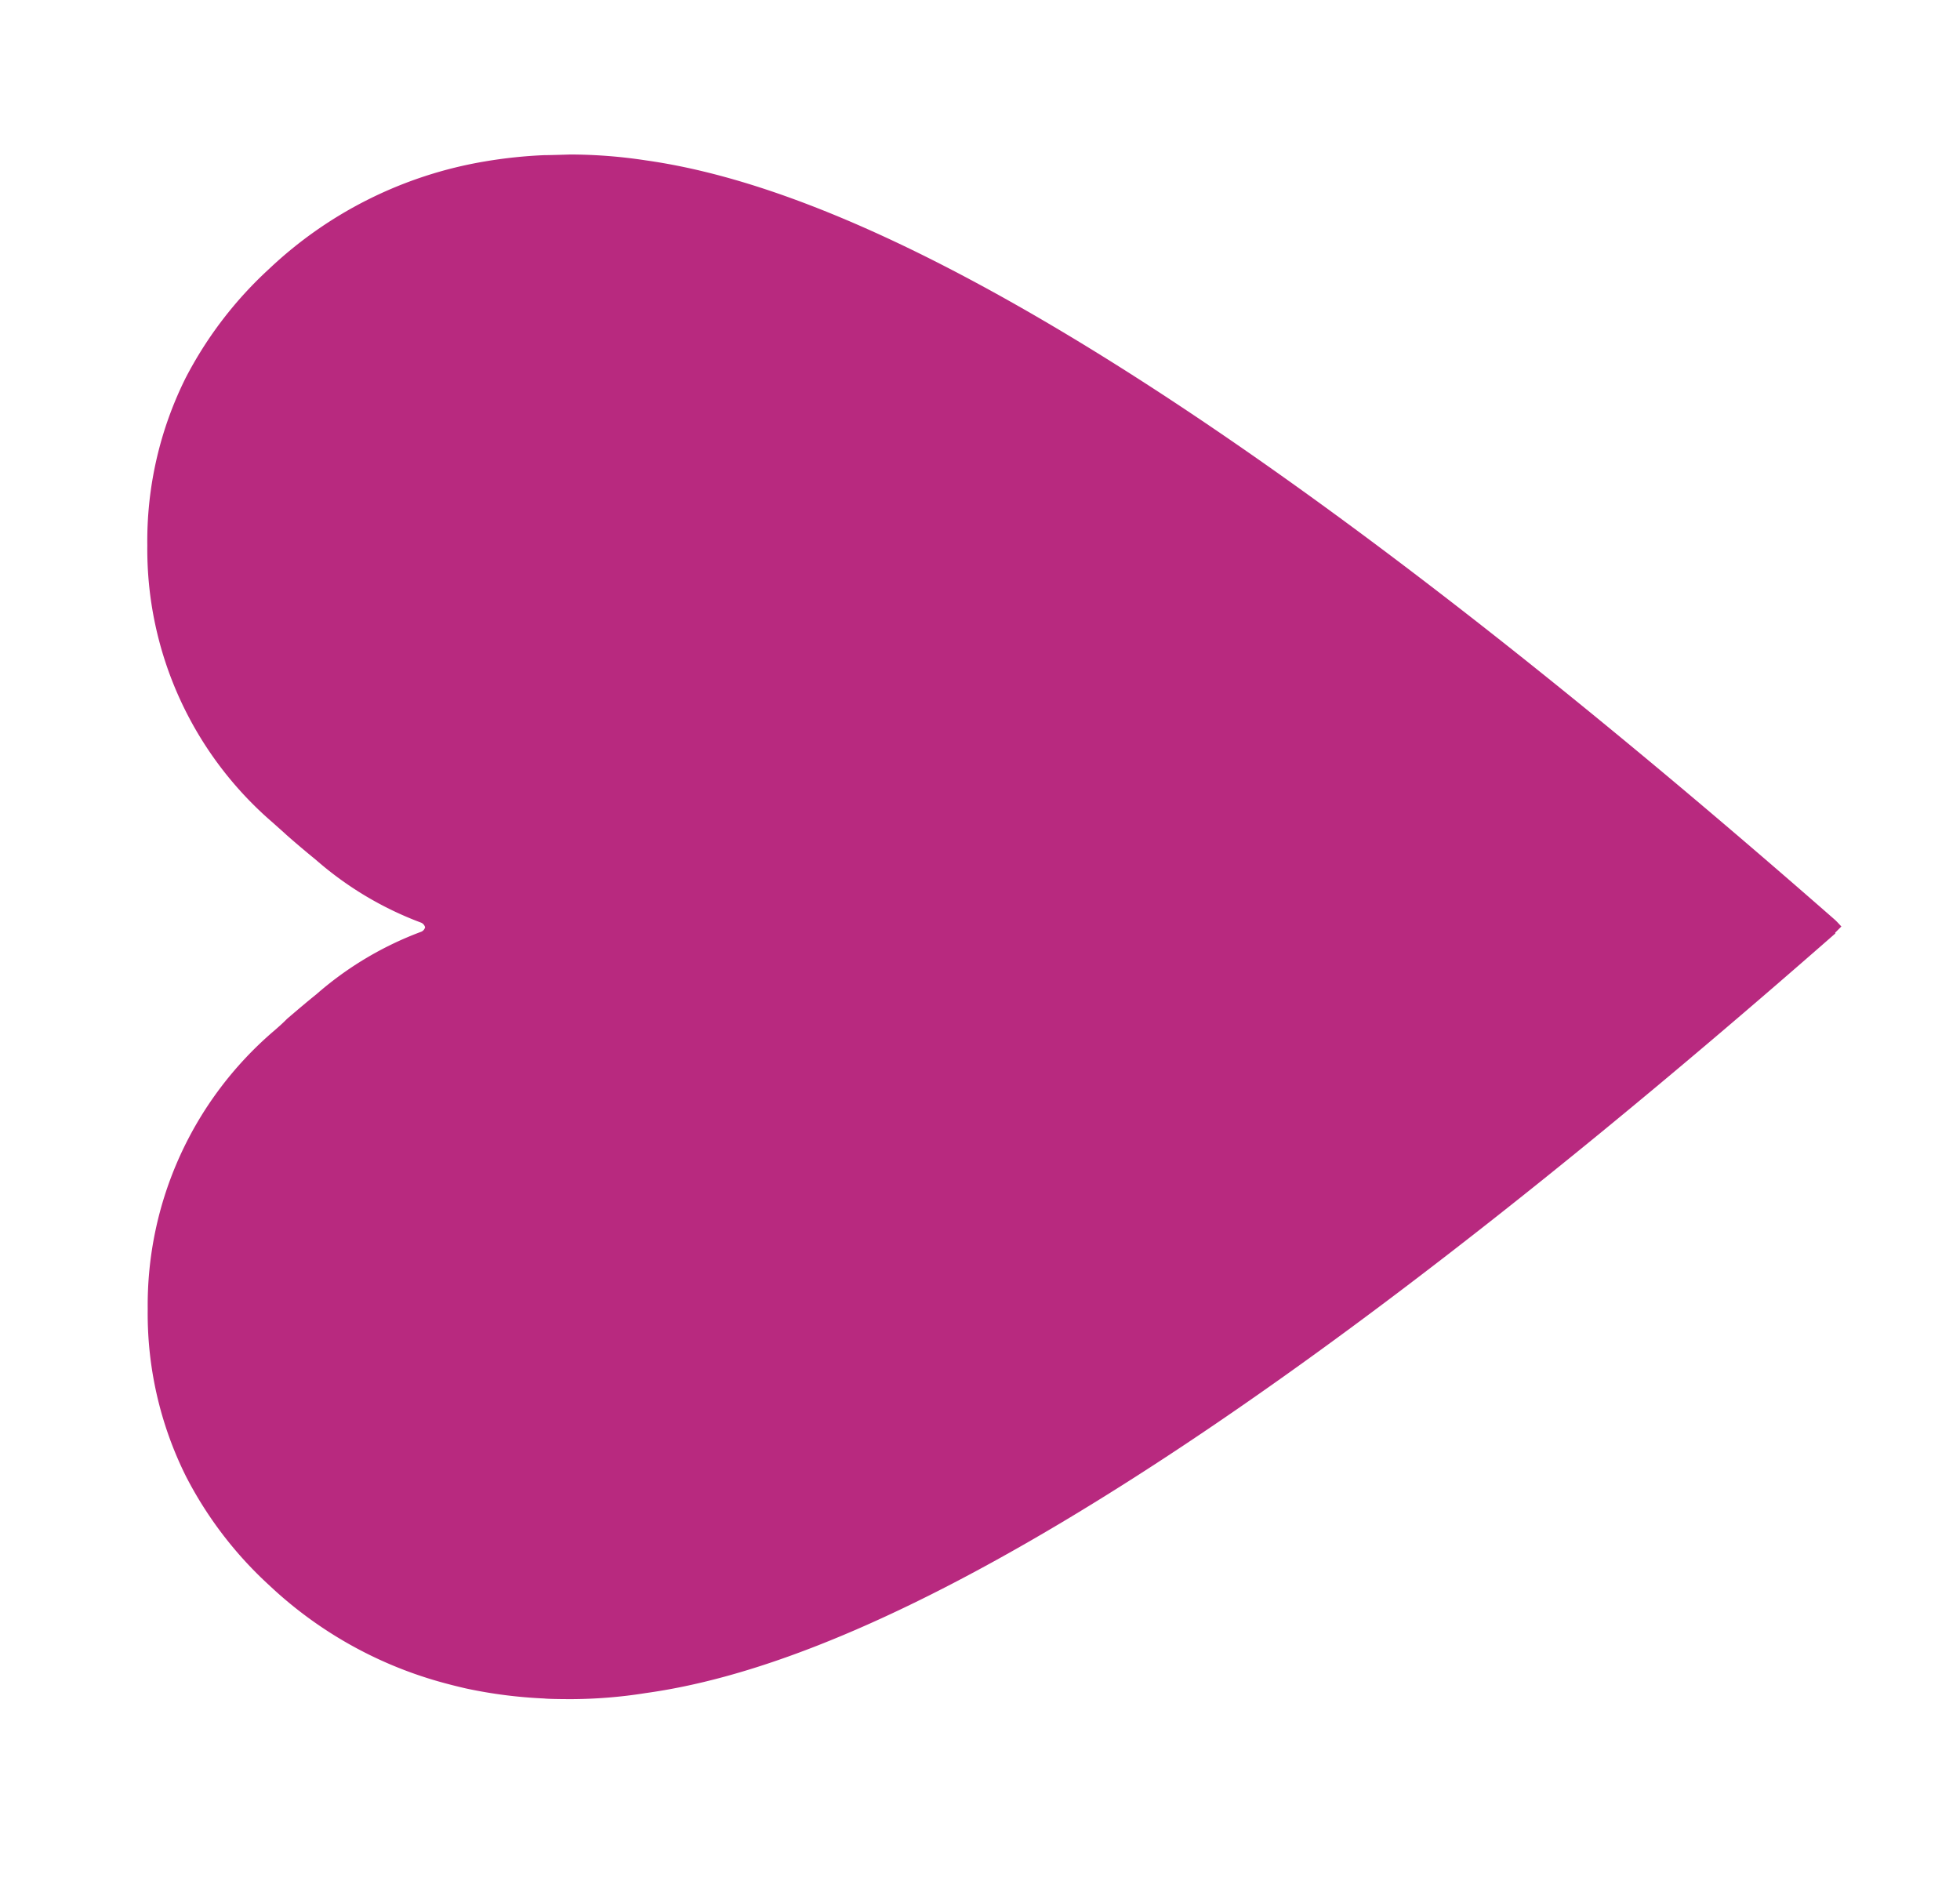 <svg xmlns="http://www.w3.org/2000/svg" xmlns:xlink="http://www.w3.org/1999/xlink" width="14.755" height="14.161" viewBox="0 0 14.755 14.161">
  <defs>
    <clipPath id="clip-path">
      <path id="Tracé_468" data-name="Tracé 468" d="M0,5.533H14.755V-8.628H0Z" transform="translate(0 8.628)" fill="#b8297f"/>
    </clipPath>
  </defs>
  <g id="Petit_Coeur" data-name="Petit Coeur" clip-path="url(#clip-path)">
    <g id="Groupe_611" data-name="Groupe 611" transform="translate(1.107 1.165)">
      <path id="Tracé_467" data-name="Tracé 467" d="M3.966,1.511c-5.019,4.4-7.534,5.521-8.954,5.718a3.641,3.641,0,0,1-.567.046s-.16,0-.2-.005a3.553,3.553,0,0,1-.586-.075c-.07-.016-.141-.034-.208-.053a3.09,3.09,0,0,1-1.273-.722,2.923,2.923,0,0,1-.628-.82,2.745,2.745,0,0,1-.289-1.262h0a2.715,2.715,0,0,1,.949-2.092c.036-.031.07-.061.1-.092.076-.065.15-.128.221-.185A2.547,2.547,0,0,1-6.684,1.5a.049.049,0,0,0,.033-.035.051.051,0,0,0-.033-.036A2.565,2.565,0,0,1-7.472.958C-7.543.9-7.617.838-7.693.771c-.032-.03-.065-.058-.1-.09a2.714,2.714,0,0,1-.949-2.09v0h0a2.749,2.749,0,0,1,.289-1.262,2.962,2.962,0,0,1,.628-.82A3.112,3.112,0,0,1-6.2-4.3a3.586,3.586,0,0,1,.443-.047c.045,0,.2-.005.2-.005a3.811,3.811,0,0,1,.567.044c1.42.2,3.935,1.32,8.954,5.718h0c.016.015.031.032.047.049l-.047.047Z" transform="translate(8.744 4.35)" fill="#b8297f"/>
    </g>
  </g>
</svg>
